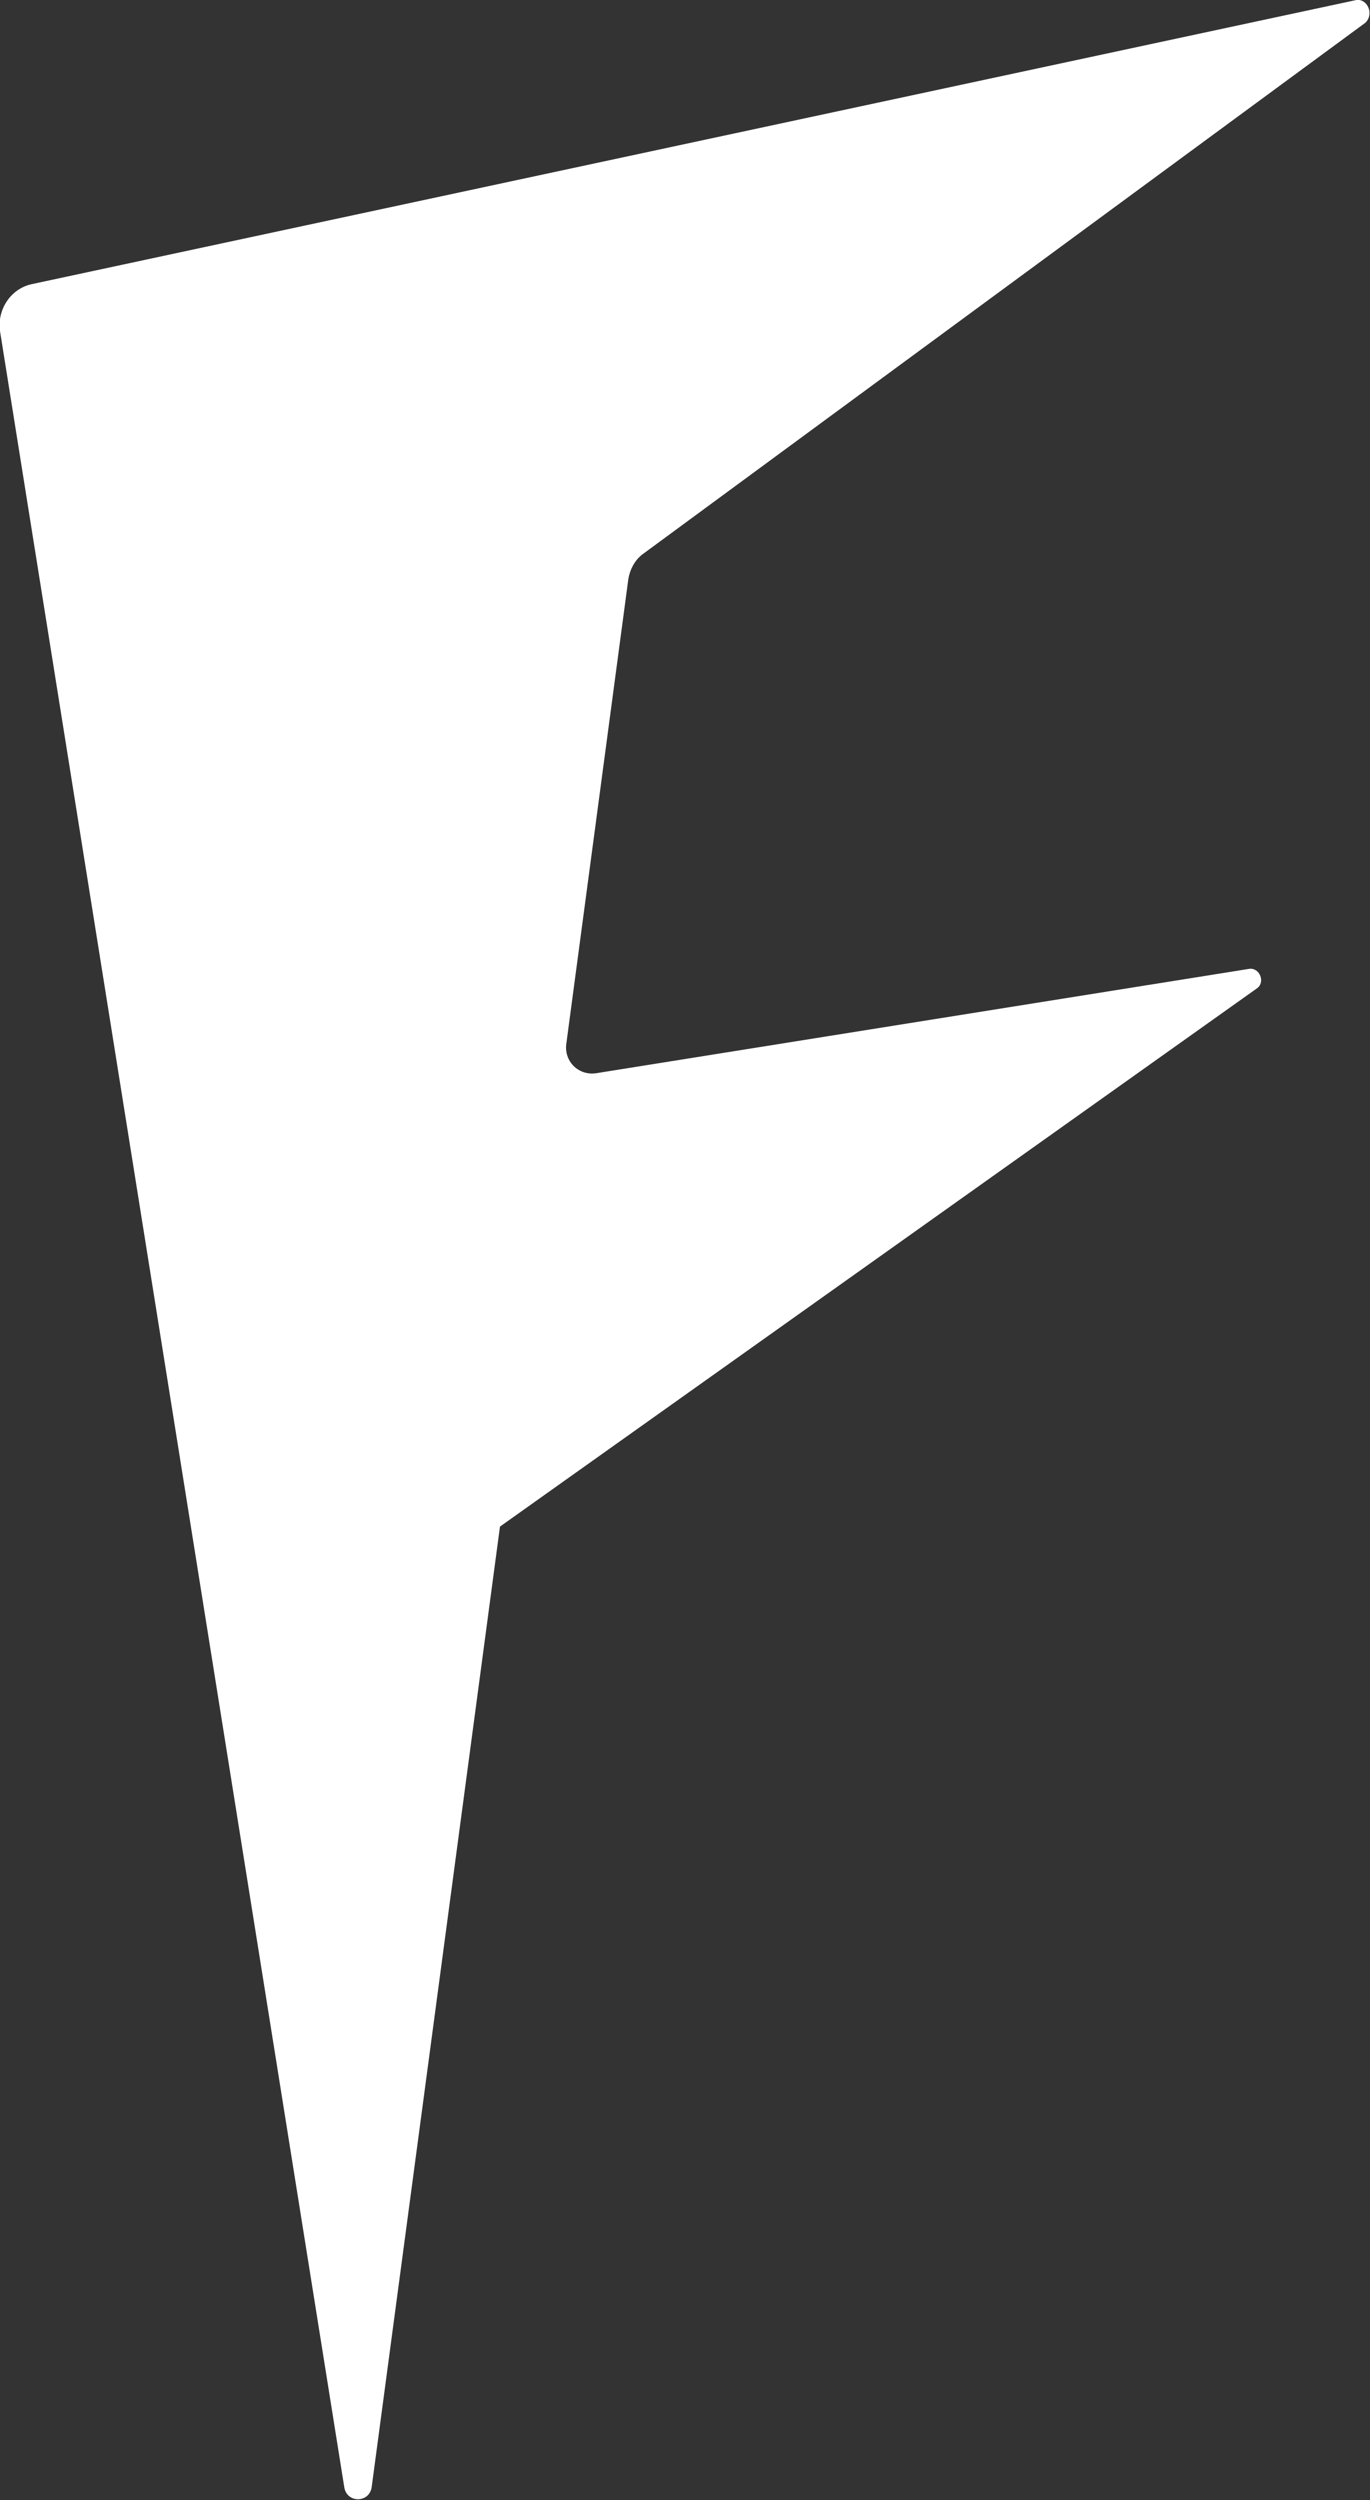 <?xml version="1.0" encoding="UTF-8"?> <!-- Generator: Adobe Illustrator 22.0.1, SVG Export Plug-In . SVG Version: 6.00 Build 0) --> <svg xmlns="http://www.w3.org/2000/svg" xmlns:xlink="http://www.w3.org/1999/xlink" id="Слой_1" x="0px" y="0px" viewBox="0 0 90.7 165.4" style="enable-background:new 0 0 90.7 165.4;" xml:space="preserve"><rect x="0" y="0" width="90.7" height="165.4" fill="#333333" stroke="none"/> <style type="text/css"> .st0{fill:#FFFFFF;} </style> <path class="st0" d="M89.8,0L2.1,18.8c-1.4,0.3-2.3,1.7-2.1,3.1l22.8,142.7c0.2,1,1.6,1,1.8,0l8.5-63.6l50.1-35.6 c0.6-0.4,0.2-1.4-0.5-1.3L39.5,71c-1.2,0.2-2.2-0.8-2-2l4.1-30.7c0.1-0.6,0.4-1.2,0.9-1.6L90.4,1.5C91,0.9,90.5-0.1,89.8,0z"></path> </svg> 